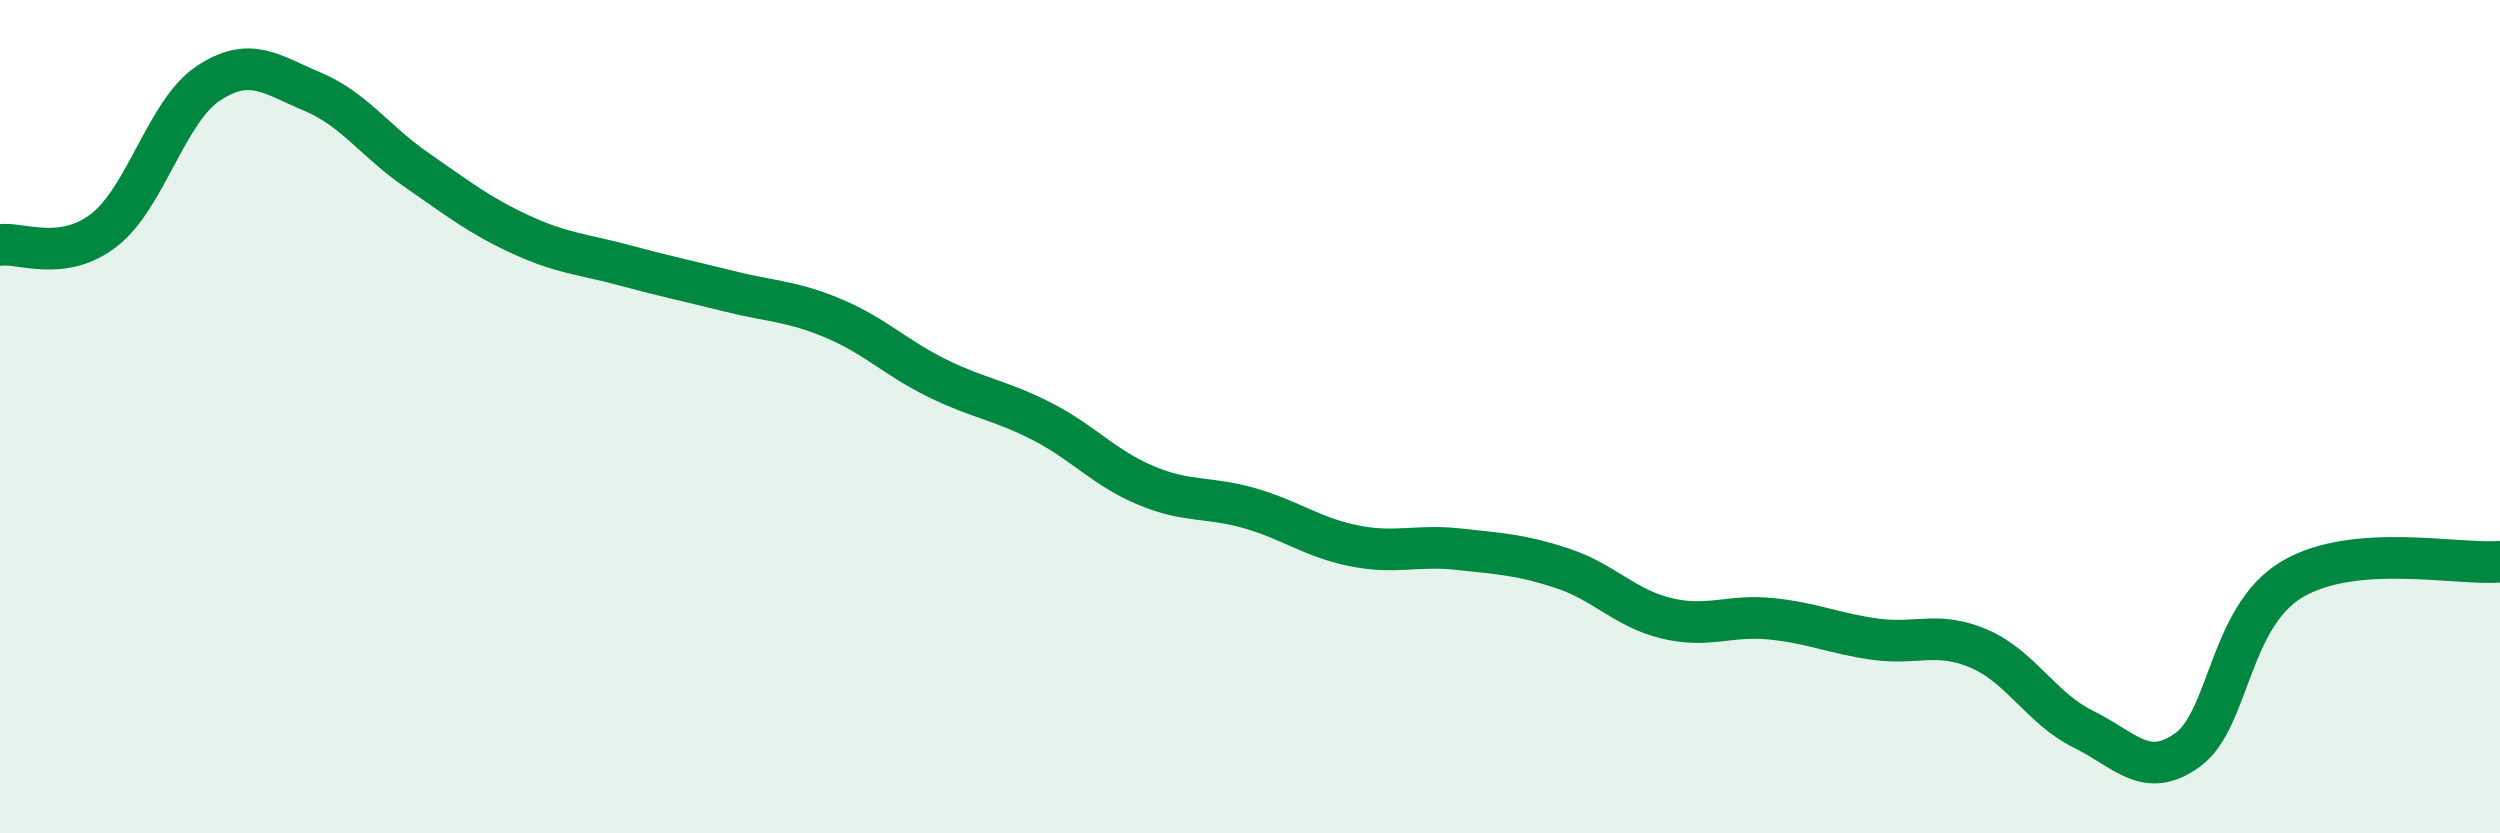 
    <svg width="60" height="20" viewBox="0 0 60 20" xmlns="http://www.w3.org/2000/svg">
      <path
        d="M 0,5.88 C 0.5,5.81 1.5,6.3 2.5,5.52 C 3.5,4.74 4,2.66 5,2 C 6,1.34 6.5,1.78 7.5,2.2 C 8.5,2.62 9,3.39 10,4.08 C 11,4.77 11.5,5.17 12.5,5.63 C 13.5,6.09 14,6.1 15,6.37 C 16,6.64 16.5,6.74 17.5,6.99 C 18.5,7.24 19,7.22 20,7.64 C 21,8.06 21.5,8.59 22.5,9.08 C 23.5,9.57 24,9.6 25,10.11 C 26,10.62 26.5,11.23 27.5,11.65 C 28.5,12.07 29,11.91 30,12.2 C 31,12.49 31.5,12.9 32.5,13.1 C 33.5,13.3 34,13.07 35,13.18 C 36,13.29 36.5,13.31 37.5,13.64 C 38.5,13.97 39,14.6 40,14.84 C 41,15.08 41.5,14.75 42.5,14.85 C 43.5,14.95 44,15.2 45,15.34 C 46,15.48 46.5,15.14 47.5,15.57 C 48.5,16 49,17.01 50,17.5 C 51,17.99 51.5,18.72 52.5,18 C 53.5,17.28 53.5,14.81 55,13.91 C 56.5,13.01 59,13.57 60,13.48L60 20L0 20Z"
        fill="#008740"
        opacity="0.1"
        stroke-linecap="round"
        stroke-linejoin="round"
      />
      <path
        d="M 0,5.88 C 0.5,5.81 1.5,6.3 2.5,5.52 C 3.5,4.74 4,2.66 5,2 C 6,1.34 6.5,1.78 7.5,2.2 C 8.5,2.62 9,3.39 10,4.08 C 11,4.77 11.5,5.17 12.5,5.63 C 13.5,6.09 14,6.1 15,6.37 C 16,6.64 16.5,6.74 17.5,6.99 C 18.5,7.24 19,7.22 20,7.64 C 21,8.06 21.5,8.59 22.5,9.08 C 23.5,9.57 24,9.6 25,10.11 C 26,10.62 26.5,11.23 27.5,11.65 C 28.5,12.07 29,11.91 30,12.2 C 31,12.49 31.5,12.9 32.5,13.1 C 33.5,13.3 34,13.07 35,13.18 C 36,13.29 36.5,13.31 37.5,13.64 C 38.5,13.97 39,14.6 40,14.84 C 41,15.08 41.5,14.75 42.5,14.85 C 43.5,14.95 44,15.2 45,15.34 C 46,15.48 46.5,15.14 47.5,15.57 C 48.5,16 49,17.01 50,17.5 C 51,17.99 51.5,18.72 52.5,18 C 53.5,17.28 53.5,14.81 55,13.91 C 56.5,13.01 59,13.57 60,13.48"
        stroke="#008740"
        stroke-width="1"
        fill="none"
        stroke-linecap="round"
        stroke-linejoin="round"
      />
    </svg>
  